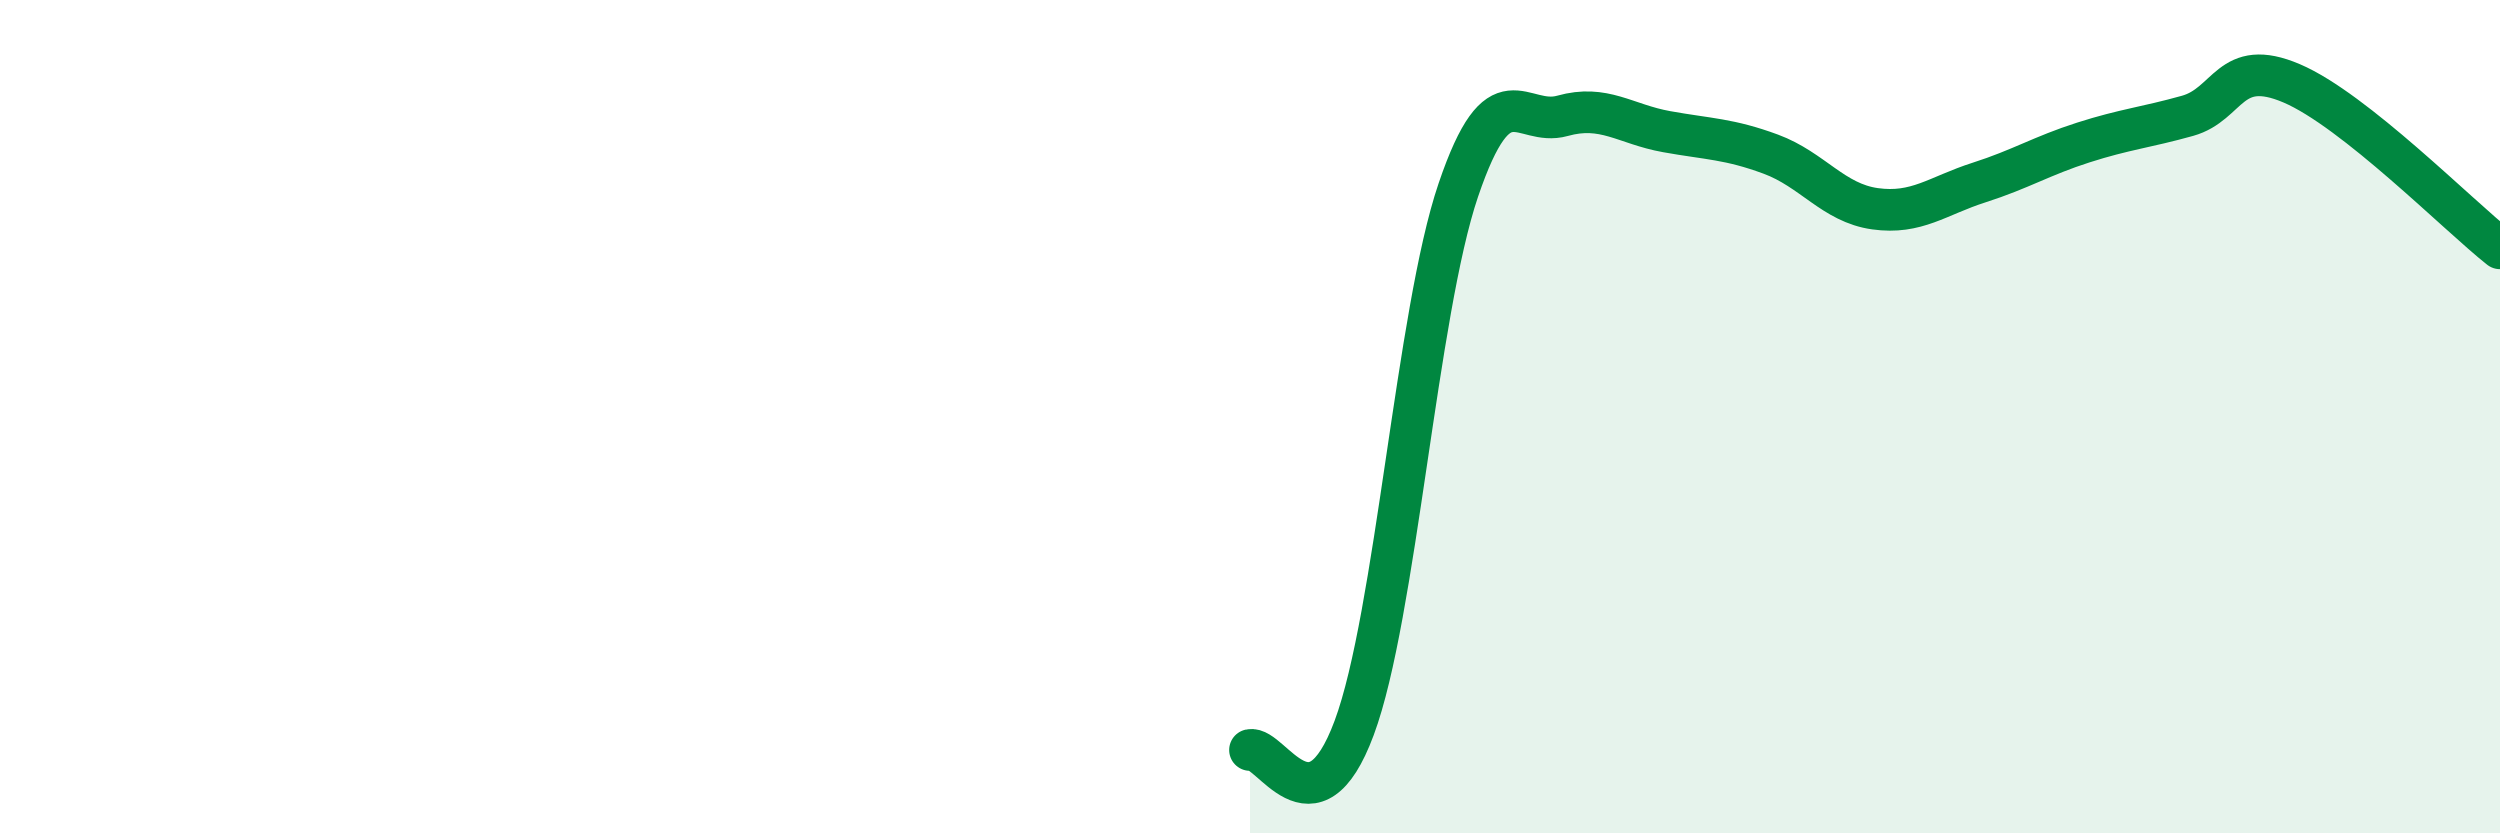 
    <svg width="60" height="20" viewBox="0 0 60 20" xmlns="http://www.w3.org/2000/svg">
      <path
        d="M 30,18 C 30.5,17.89 31.5,20.16 32.5,17.47 C 33.5,14.78 34,7.5 35,4.56 C 36,1.62 36.5,3.06 37.5,2.78 C 38.5,2.5 39,2.98 40,3.16 C 41,3.34 41.5,3.33 42.5,3.7 C 43.5,4.07 44,4.87 45,5.01 C 46,5.15 46.5,4.7 47.5,4.38 C 48.5,4.06 49,3.74 50,3.42 C 51,3.1 51.5,3.06 52.5,2.78 C 53.5,2.5 53.5,1.36 55,2 C 56.5,2.64 59,5.17 60,5.96L60 20L30 20Z"
        fill="#008740"
        opacity="0.1"
        stroke-linecap="round"
        stroke-linejoin="round"
      />
      <path
        d="M 30,18 C 30.5,17.89 31.5,20.16 32.5,17.47 C 33.5,14.78 34,7.5 35,4.56 C 36,1.62 36.5,3.06 37.5,2.78 C 38.5,2.5 39,2.98 40,3.16 C 41,3.34 41.5,3.33 42.5,3.7 C 43.5,4.07 44,4.87 45,5.01 C 46,5.15 46.5,4.7 47.5,4.38 C 48.5,4.06 49,3.74 50,3.42 C 51,3.1 51.5,3.06 52.5,2.78 C 53.5,2.5 53.5,1.36 55,2 C 56.5,2.64 59,5.17 60,5.96"
        stroke="#008740"
        stroke-width="1"
        fill="none"
        stroke-linecap="round"
        stroke-linejoin="round"
      />
    </svg>
  